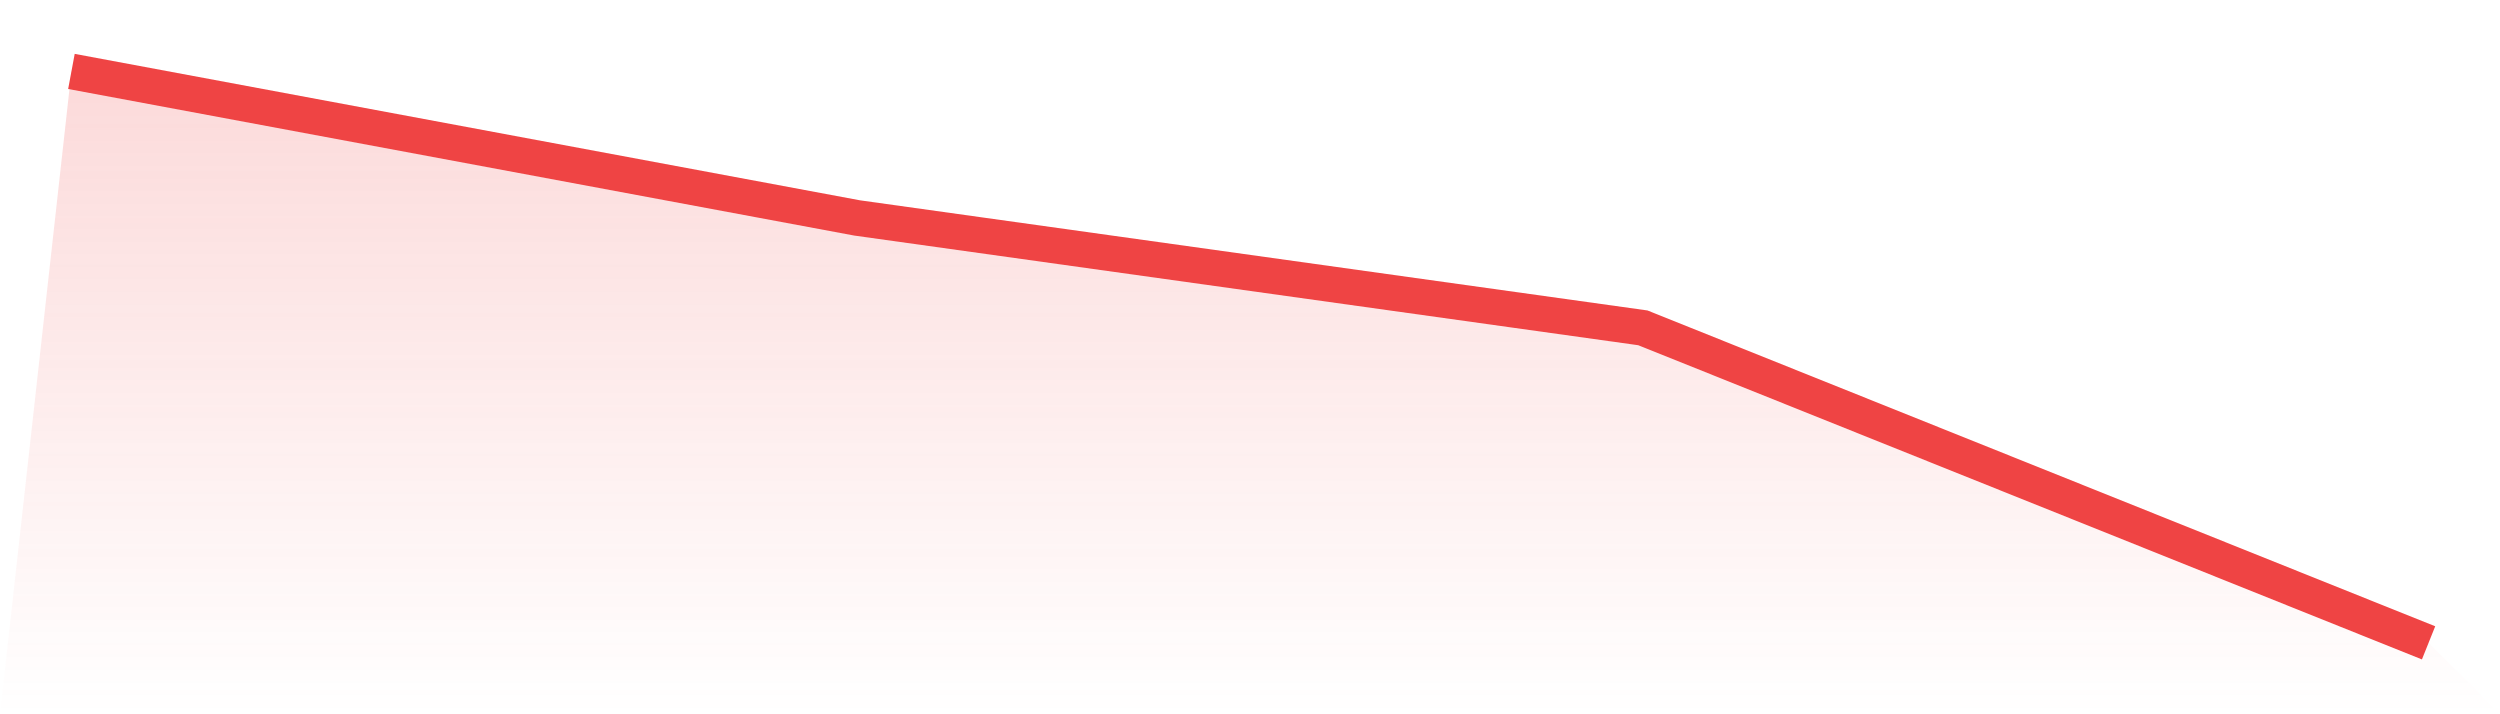 <svg viewBox="0 0 140 40" xmlns="http://www.w3.org/2000/svg">
<defs>
<linearGradient id="gradient" x1="0" x2="0" y1="0" y2="1">
<stop offset="0%" stop-color="#ef4444" stop-opacity="0.2"/>
<stop offset="100%" stop-color="#ef4444" stop-opacity="0"/>
</linearGradient>
</defs>
<path d="M4,4 L4,4 L48,12.205 L92,18.359 L136,36 L140,40 L0,40 z" fill="url(#gradient)"/>
<path d="M4,4 L4,4 L48,12.205 L92,18.359 L136,36" fill="none" stroke="#ef4444" stroke-width="2"/>
</svg>